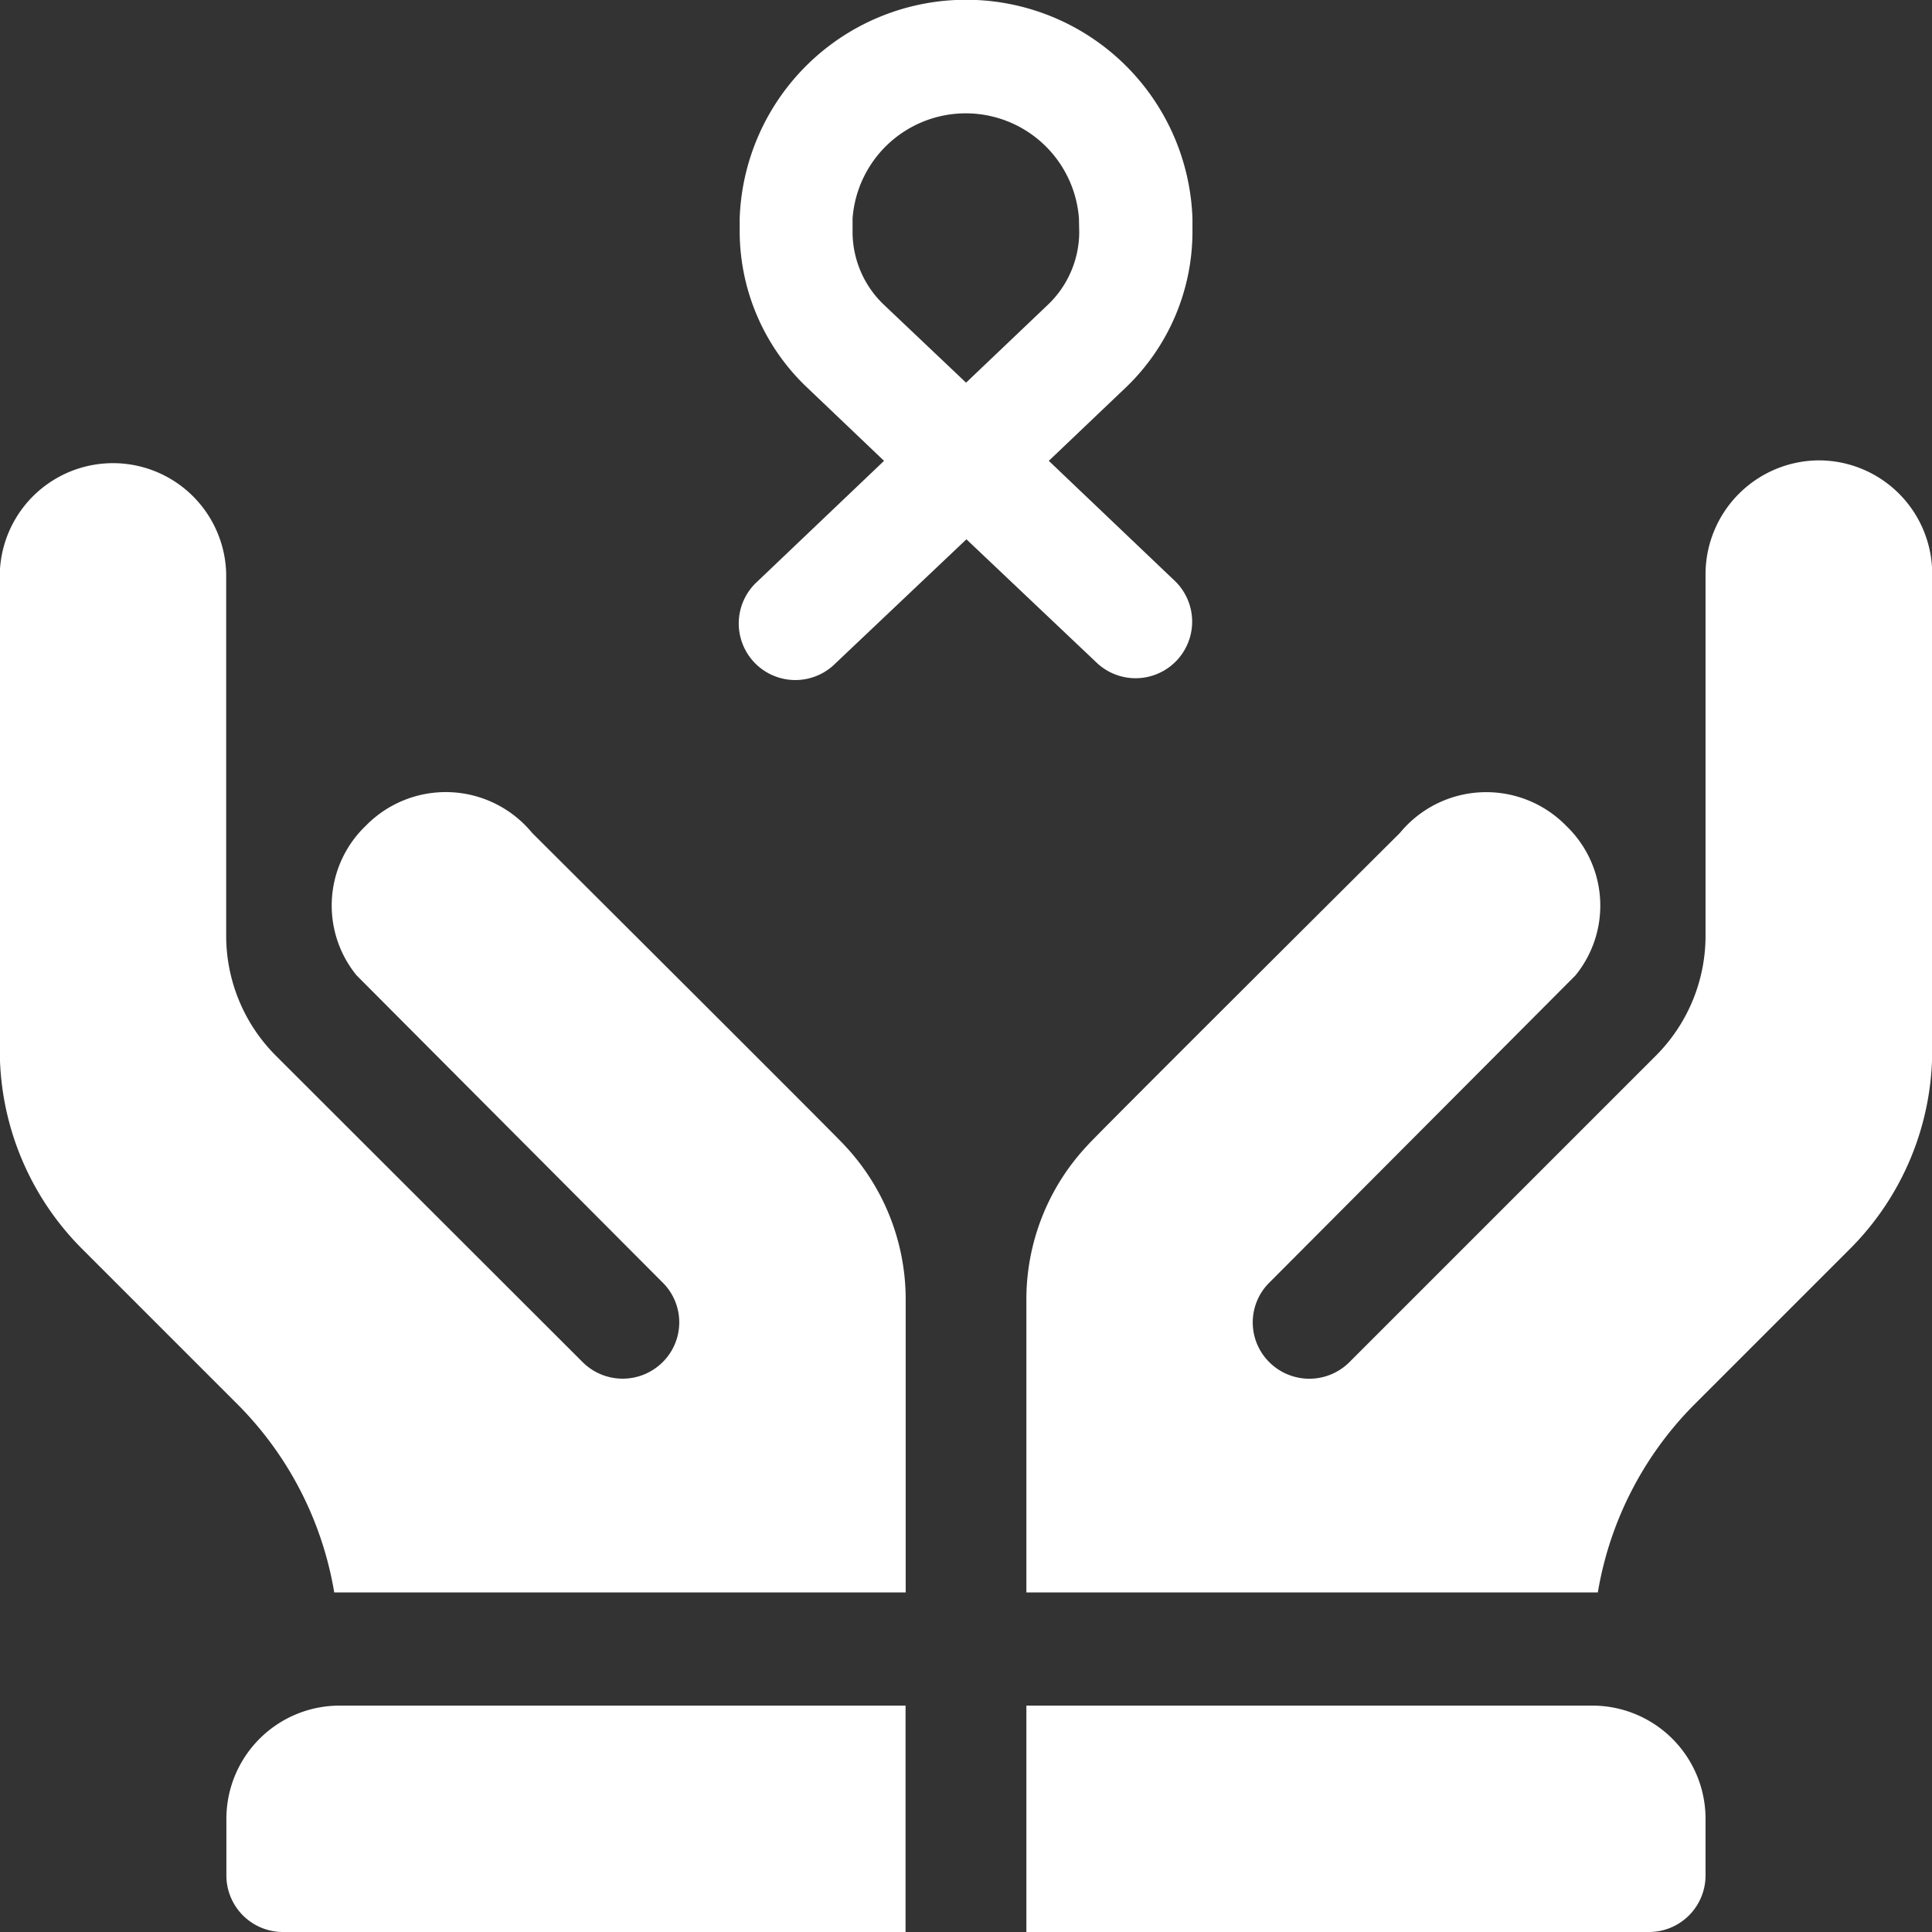 <svg id="hope" xmlns="http://www.w3.org/2000/svg" width="28" height="28" viewBox="0 0 28 28">
  <rect x="0" y="0" width="28" height="28" fill="#333333" stroke="none"/>
  <g id="Group_1589" data-name="Group 1589" transform="translate(10.719)">
    <g id="Group_1588" data-name="Group 1588">
      <path id="Path_21024" data-name="Path 21024" d="M202.56,3.365v-.2a3.283,3.283,0,0,0-6.562,0v.2a3.124,3.124,0,0,0,.976,2.25l1.116,1.064-1.837,1.75a.82.82,0,1,0,1.131,1.187l1.9-1.8,1.9,1.8a.82.82,0,0,0,1.131-1.187l-1.837-1.75,1.116-1.063A3.128,3.128,0,0,0,202.56,3.365Zm-1.641,0a1.463,1.463,0,0,1-.466,1.063l-1.174,1.118L198.1,4.428a1.46,1.46,0,0,1-.466-1.062v-.2a1.645,1.645,0,0,1,3.281,0Z" transform="translate(-195.997)" fill="#fff"/>
    </g>
  </g>
  <g id="Group_1591" data-name="Group 1591" transform="translate(14.875 6.672)">
    <g id="Group_1590" data-name="Group 1590">
      <path id="Path_21025" data-name="Path 21025" d="M283.485,122a1.652,1.652,0,0,0-1.641,1.641v5.25a2.459,2.459,0,0,1-.722,1.739l-4.446,4.446a.822.822,0,0,1-1.148,0,.812.812,0,0,1,0-1.165l4.43-4.446a1.6,1.6,0,0,0-.131-2.166,1.62,1.62,0,0,0-2.412.1c-.033.033-4.5,4.479-4.528,4.528a3.258,3.258,0,0,0-.886,2.231v4.249h8.282a5.038,5.038,0,0,1,1.382-2.707l2.264-2.264a4.072,4.072,0,0,0,1.2-2.887v-6.907A1.645,1.645,0,0,0,283.485,122Z" transform="translate(-272.001 -122)" fill="#fff"/>
    </g>
  </g>
  <g id="Group_1593" data-name="Group 1593" transform="translate(0 6.672)">
    <g id="Group_1592" data-name="Group 1592">
      <path id="Path_21026" data-name="Path 21026" d="M12.239,131.926c-.033-.049-4.5-4.5-4.528-4.528a1.62,1.62,0,0,0-2.412-.1,1.6,1.6,0,0,0-.131,2.166l4.43,4.446a.812.812,0,0,1,0,1.165.822.822,0,0,1-1.148,0L4,130.63a2.459,2.459,0,0,1-.722-1.739v-5.25a1.641,1.641,0,0,0-3.281,0v6.907a4.072,4.072,0,0,0,1.2,2.887L3.462,135.7a5.037,5.037,0,0,1,1.382,2.707h8.282v-4.249A3.258,3.258,0,0,0,12.239,131.926Z" transform="translate(0 -122)" fill="#fff"/>
    </g>
  </g>
  <g id="Group_1595" data-name="Group 1595" transform="translate(3.281 24.719)">
    <g id="Group_1594" data-name="Group 1594">
      <path id="Path_21027" data-name="Path 21027" d="M61.641,452A1.641,1.641,0,0,0,60,453.641v.82a.82.82,0,0,0,.82.82h9.023V452Z" transform="translate(-60 -452)" fill="#fff"/>
    </g>
  </g>
  <g id="Group_1597" data-name="Group 1597" transform="translate(14.875 24.719)">
    <g id="Group_1596" data-name="Group 1596">
      <path id="Path_21028" data-name="Path 21028" d="M280.2,452H272v3.281h9.023a.82.82,0,0,0,.82-.82v-.82A1.641,1.641,0,0,0,280.2,452Z" transform="translate(-272 -452)" fill="#fff"/>
    </g>
  </g>
</svg>
